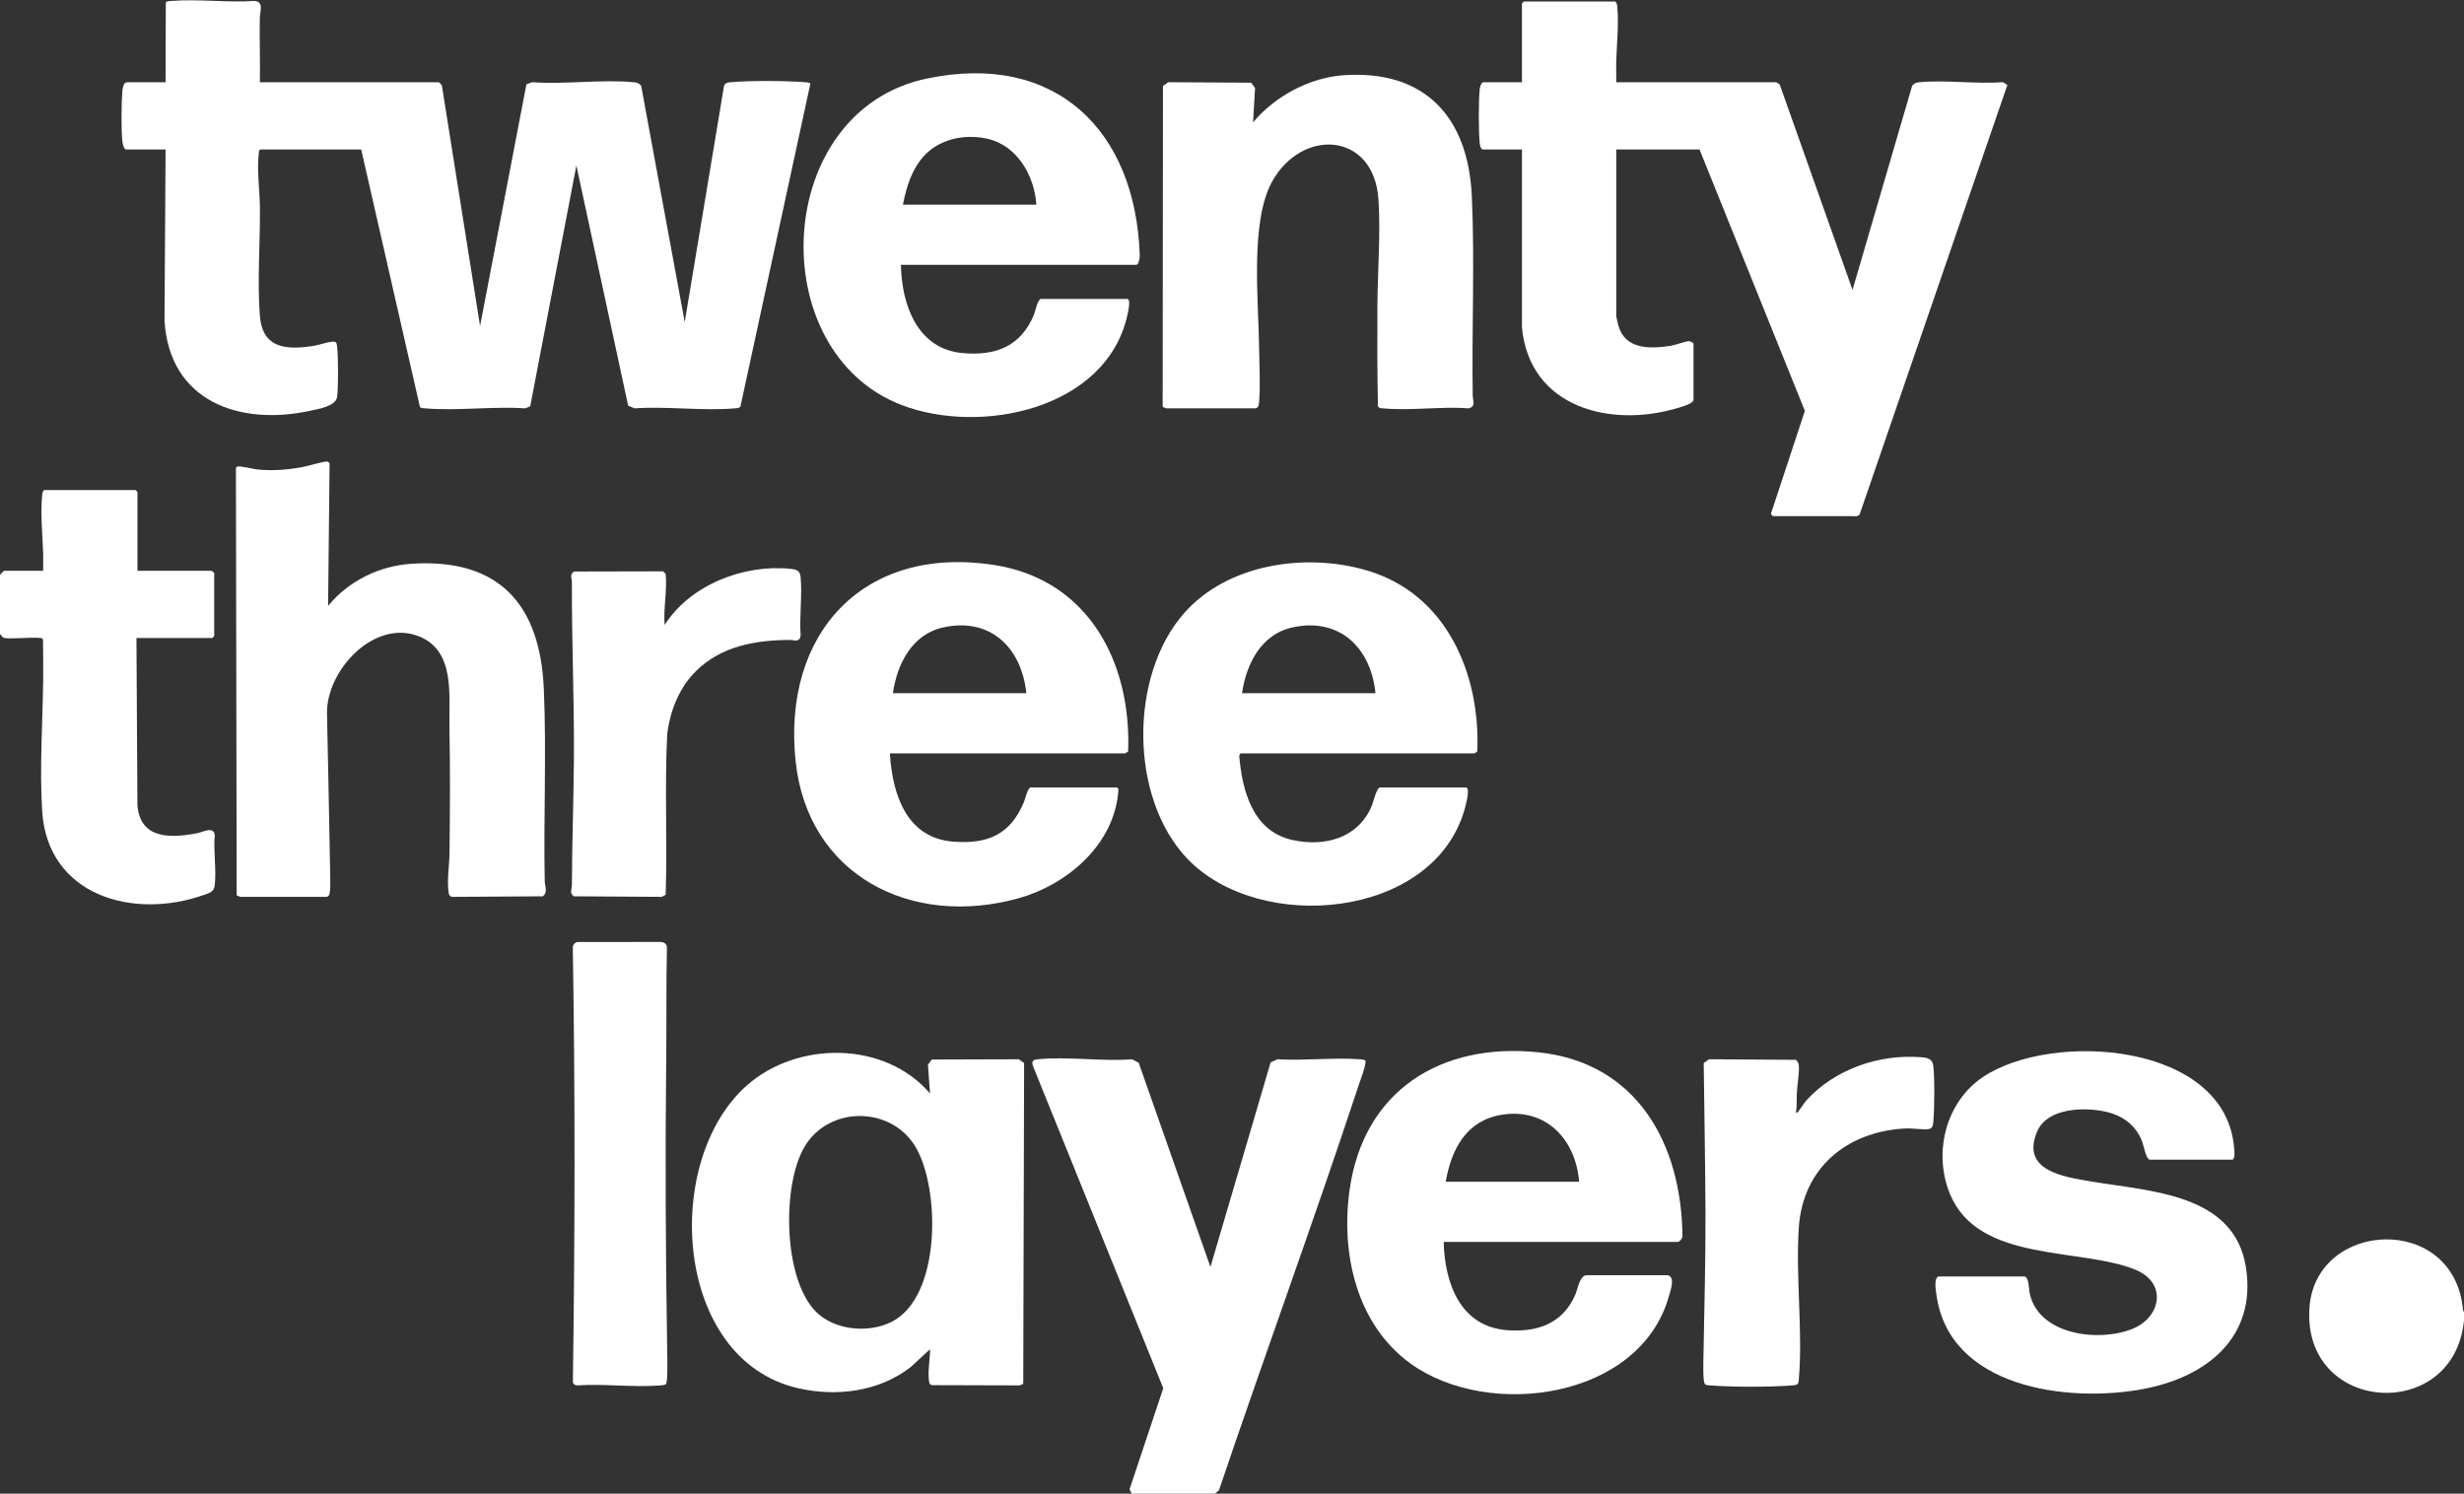 <svg xmlns="http://www.w3.org/2000/svg" id="Layer_1" viewBox="0 0 2456 1489"><rect x="0" y="0" width="2456" height="1489" fill="#333333" stroke="none"/><defs><style>      .st0 {        fill: #fff;      }    </style></defs><path class="st0" d="M1128,1489l-2.09-4.49,33.59-100.64-129.83-321.06c-1.76-5.07.07-6.4,4.77-6.87,29.59-2.92,63.98,2.32,94.08.04l6.5,3.5,71.48,203.53,60.02-203.99,6.93-3.07c26.77,1.57,55.57-1.93,82.09,0,1.85.13,3.65.33,5.32,1.18,1.64,2.62-5.47,21.24-6.84,25.38-44.54,134.87-93.49,268.54-138.99,403.01l-4.03,3.47h-83Z"></path><path class="st0" d="M259,82h178.5c.24,0,2.54,2.43,2.92,3.08l38.08,239.93,46.23-241.06,5.71-2.02c32.54,2.38,69.05-2.94,101.11.02,3.3.3,5.31.82,7.51,3.49l43.44,235.57,39.24-235.77c1.45-2.88,3.86-3.02,6.72-3.28,18.96-1.74,54.93-1.49,74.09,0,1.82.14,3.67.15,5.21,1.28l-69.78,322.23c-1.65,1.44-3.41,1.4-5.42,1.58-31.88,2.8-67.78-2.22-100.09,0l-6.35-2.65-51.61-239.4-46.01,240-4.93,2.07c-32.37-2.2-68.15,2.73-100.1-.01-1.71-.15-3.37-.1-4.85-1.15l-58.6-256.9h-100.5c-1.43.88-1.38,1.99-1.55,3.45-2.04,17.37.92,36.62,1.1,54,.36,34.62-2.72,74.26-.08,108.08s27.35,34.3,54.26,30.19c4.51-.69,19.09-5.96,21.54-3.48.92.93,1.1,2.93,1.24,4.24,1.19,10.92,1.29,39.23.02,50.04-1.11,9.45-18.95,12.25-27.01,13.99-70.65,15.26-140.37-9.63-145.05-89.97l1.04-170.54h-39.5c-1.8,0-3.3-5.78-3.5-7.5-1.37-12.02-1.08-38.72-.04-51.04.22-2.56,1.23-8.46,4.54-8.46h38.5l.24-79.76c1.55-1.13,3.39-1.13,5.22-1.28,26.65-2.17,56.14,1.75,83.1-.02,9.79.53,5.52,10.61,5.4,16.52-.44,21.49.41,43.06.04,64.54Z"></path><path class="st0" d="M1611,82h159.5c.42,0,2.98,1.89,3.52,2.48l72.49,204.51,59.45-203.54c2.16-2.69,4.22-3.2,7.5-3.5,26.35-2.43,56.35,1.95,83.09,0l4.31,2.76-147.33,428.31-2.47,1.53-84.05-.05-1.86-2.22,33.85-102.69-104.99-260.59h-83v165.5c0,1.37,1.55,8.09,2.06,9.94,6.69,24.09,31.48,23.49,52.15,20.27,4.73-.74,15.14-4.64,18.31-4.61,1.2.01,4.48,1.66,4.48,2.4v56c0,3.75-11.18,6.82-14.24,7.76-67.43,20.94-149.16.61-156.75-79.78v-177.49h-38.51c-2.49,0-3.28-3.48-3.5-5.48-1.36-12.6-1.32-42.4-.06-55.08.18-1.85,1.64-6.44,3.56-6.44h38.5V3.5c0-.17,1.54-1.76,2.02-1.98l91-.03c1.8,1.61,1.84,3.74,2.04,5.96,1.57,17.61-.6,36.47-1.09,54.01-.19,6.83.22,13.72.04,20.54Z"></path><path class="st0" d="M327.01,604c20.53-24.94,51.09-39.98,83.45-42.04,86.96-5.54,127.88,40.53,131.58,124.5,2.78,62.93-.33,128.7.92,192.08.1,5.12,3.38,10.79-1.96,14.96l-89.56.55c-3.46.15-4.15-2.78-4.46-5.54-1.42-12.41.91-25.68,1.06-37.98.5-42.08.77-84.05-.08-126-.63-31.06,6.04-75.44-29.98-90.02-44.89-18.18-93.05,34.01-92.03,77.03,1.24,52.22,2.06,104.7,3.09,156.91.09,4.5.73,21.35-1.11,23.97-.92,1.31-1.77,1.7-3.37,1.63h-85.1s-3.55-1.46-3.55-1.46l-.76-425.95c.2-.84.71-1.26,1.5-1.52,2.67-.89,15.67,2.43,19.86,2.87,15.05,1.57,29.8.32,44.68-2.31,4.75-.84,22.59-6.24,25.1-5.52.96.27,1.71,1,2.22,1.84l-1.49,142Z"></path><path class="st0" d="M1249.01,122c21.62-26.04,56.34-44.74,90.45-47.04,81.2-5.47,123.97,42.14,127.58,120.5,3,65.02-.14,133.56.91,199.08.08,4.9,3.42,11.11-4.41,12.51-27.27-2.11-58.3,2.63-85.11,0-2.02-.2-3.78.04-4.95-2.05-.71-33.49-.74-67.05-.54-100.55.21-34.56,3.22-70.38,1.1-105-4.18-68.15-76.42-72.45-106.22-18.12-22.02,40.14-13.24,119.87-12.79,166.13.16,16.36,1.41,37.25,0,53.09-.28,3.12-.49,6.54-4.49,6.51h-88.1s-3.55-1.46-3.55-1.46l.31-319.89,5.24-3.76,82.61.49,3.93,5.15-1.98,34.4Z"></path><g><path class="st0" d="M2456,1308v8c-9.62,103.31-161.49,93.63-154.04-12.54,6.14-87.55,144.83-94.68,153.12,2.96l.93,1.59Z"></path><path class="st0" d="M1439,1238c.98,41.09,16.43,84.56,63.46,88.04,30,2.22,55.24-6.66,67.71-35.36,2.53-5.83,4.13-18.03,10.54-19.46h81.58c7.88,1.84,2.75,15.27,1.21,20.79-28.59,102.6-179.45,123.54-257.39,67.39-53.9-38.82-69.71-109.45-60.97-172.75,13.75-99.54,91.32-147.8,188.35-137.63,98.32,10.3,142.67,91.38,143.49,183.39.18,1.9-2.96,5.6-4.48,5.6h-233.5ZM1574,1178c-3.37-42.03-32.94-73.92-77.23-66.73-35.3,5.74-50.03,34.29-55.77,66.73h133Z"></path><path class="st0" d="M2142.5,1156c-3.49-.96-5.89-14.53-7.48-18.52-6.24-15.69-18.8-25.1-35.01-28.99-21.61-5.19-59.31-4.5-69.5,19.52-16.62,39.23,26.64,45.13,54.15,49.82,57.93,9.88,142.73,11.58,154.06,85.94,10.64,69.89-39.86,109.16-102.54,120.91-74.99,14.05-193.65-1.01-206.06-94.3-.59-4.41-2.69-15.72,1.88-17.88l86.06-.05c4.61,1.53,4.09,12.93,5.24,17.76,9.79,41.13,69.63,47.97,102.68,34.28,28.12-11.65,34.3-45.62,2.7-58.66-54.64-22.54-156.19-6.63-184.86-75.14-17.14-40.95-4.72-91.79,32.46-116.9,68.84-46.5,243.31-34.86,250.7,71.74.22,3.2.86,8.26-1.48,10.49h-83Z"></path></g><path class="st0" d="M1791.76,1379.76c-1.56,1.13-3.39,1.12-5.22,1.28-21.22,1.78-60.88,1.79-82.09,0-1.53-.13-3.49-.14-4.79-.96-2.64-1.66-1.79-24.08-1.71-28.62.82-47.24,2.16-94.78,2-141.92-.17-50-1.23-99.81-1.75-149.83l5.24-3.76,86.55.55c2.32,1.76,3.01,4.2,3.09,7,.23,7.84-1.82,18.83-2.13,26.96-.22,5.7.16,10.69-.49,16.53-.11.96-1.35,2.78,1.02,2.02.72-.23,7.29-10.15,9-12.02,28.44-31.28,72.98-46.58,115.05-43.02,6,.51,10.69,1.73,11.49,8.51,1.49,12.62,1.2,43.13.02,56.07-.36,3.99-1.03,6.82-5.68,7.12-6.64.44-15.56-1.13-22.91-.71-57.7,3.27-101.35,39.26-105.45,98.55-3.37,48.77,4.09,102.72.03,151.03-.15,1.83-.15,3.66-1.28,5.22Z"></path><g><path class="st0" d="M0,573c.86-1.02,3.41-4,4.5-4h38.5c-.17-5.49.22-11.04.04-16.54-.6-18.8-2.77-39.15-1.09-58.01.2-2.22.24-4.36,2.04-5.96l91,.03c.47.22,2.02,1.81,2.02,1.98v78.5h73.5c.28,0,2.73,1.55,3,2v62.98c-.23.47-1.83,2.02-2,2.02h-75.5l.96,166.54c2.71,34.19,32.71,33.06,59.22,28.15,6.25-1.16,16.65-7.47,17.87,1.76-1.48,15.82,1.8,34.64-.03,50.08-.82,6.91-5.69,7.78-11.26,9.74-70.26,24.76-155.43.58-160.75-83.77-2.64-41.88.46-88.8,1.03-130.95.18-13.29-.1-26.61-.18-39.9l-.8-1.2c-2.9-2.02-31.1.85-37.55-.45-2.51-.51-2.87-2.37-4.52-3.99v-59Z"></path><path class="st0" d="M1461.5,785c4.19,1.29-.76,18.65-1.79,22.21-31.29,108.91-204.14,124.26-276.23,48.8-57.89-60.6-58.17-182.7-3-245.03,43.52-49.17,121.35-60.29,182.28-42.25,79.05,23.4,112.92,102.96,109.73,180.26-.27.45-2.72,2-3,2h-233l-1.31,2.26c3.01,35.33,13.54,75.36,52.97,84.09,32.16,7.12,65.36-1.7,79.02-33.66,1.42-3.33,5.03-18.68,8.32-18.68h86ZM1371,691c-4.53-45.32-35.92-75.94-83.01-65.51-30.91,6.85-45.81,36.42-49.99,65.51h133Z"></path><path class="st0" d="M887,751c2.43,40.49,16.31,84.57,63.46,88.04,34.66,2.55,56.81-7.41,70.28-39.79,1.07-2.58,3.58-14.25,6.75-14.25h86l1.34,1.66c-3.04,54.18-50.17,95-99.84,108.84-106.1,29.57-210.05-22.42-221.99-137.01-13.29-127.49,68.14-215.62,198.22-195.22,93.69,14.69,136.56,96.95,133.27,185.72-.27.45-2.72,2-3,2h-234.5ZM1023,691c-4.7-45.29-35.8-75.97-83.01-65.51-30.95,6.85-45.8,36.39-49.99,65.51h133Z"></path><path class="st0" d="M693.35,669.35c-16.33,16.33-25.11,38.6-28.23,61.27-2.84,53.65.2,107.63-1.62,161.38l-3.96,2.04-87.55-.54c-4.74-3.45-1.96-6.88-1.95-10.96.11-41.77,1.68-83.38,2-124.99.45-59.11-2.25-117.96-2-177.09.02-3.78-2.54-7.96,2.18-10.73l88.75-.2,2.5,2.5c1.71,16.89-2.4,34.11-.98,50.99,25.32-39.91,78.52-60.62,124.99-56,6.54.65,9.93,1.57,10.56,8.44,1.68,18.45-1.39,39.37,0,58.1-1.21,7.25-6.08,4.4-10.51,4.4-34.5.07-68.92,6.13-94.19,31.4Z"></path></g><g><path class="st0" d="M926.99,1090l-2.04-28.55,3.76-5.24,86.84-.26,5.24,3.76-.86,319.72-3.37,1.63-87.86-.26c-2.18-.75-2.48-2.21-2.75-4.25-1.31-9.83,1.17-21.6,1.04-31.54l-19.51,17.98c-31.47,24.34-73.58,29.62-111.86,20.9-124.33-28.34-136.32-226.63-51.15-301.9,50.49-44.62,137.66-44.42,182.52,8.03ZM813.35,1307.65c18.51,18.51,52.05,21.61,75.03,10.23,49.93-24.74,48.85-132.51,24.43-174.18-24.2-41.29-86.69-41.74-110.98-.37-22.53,38.39-21.29,131.51,11.52,164.32Z"></path><path class="st0" d="M663.76,1379.76c-1.56,1.13-3.39,1.12-5.22,1.28-26.57,2.23-56.18-1.79-83.09,0-2.35.01-4.1-1.2-4.43-3.57,2.06-144.44,2.32-288.58-.08-433.02,0-2.53,2.08-4.96,4.58-5.42l82.99-.04c3.11.1,5.55,1.63,6.27,4.73-.86,37.93-.32,75.88-.74,113.83-1.08,96.74-.56,193.14,1,289.92.08,4.93.76,30.26-1.28,32.3Z"></path></g><path class="st0" d="M898,264c.67,39.53,16.15,83.93,61.52,87.98,32.93,2.94,57.82-6.66,70.97-38,1.24-2.95,3.92-15.98,7.02-15.98h86c4.07,0,.76,13.71.2,16.2-20.82,93.66-145.91,119.86-224.97,89.56-139.08-53.29-128.98-293.24,25.08-325.45,128.17-26.8,208.03,51.32,212.25,176.17.07,2.21-.89,9.52-3.56,9.52h-234.5ZM1033,204c-1.91-28.82-19.06-58.96-48.8-65.7-16.89-3.83-35.39-1.81-50.51,6.9-20.95,12.07-29.43,36.27-33.69,58.81h133Z"></path></svg>
